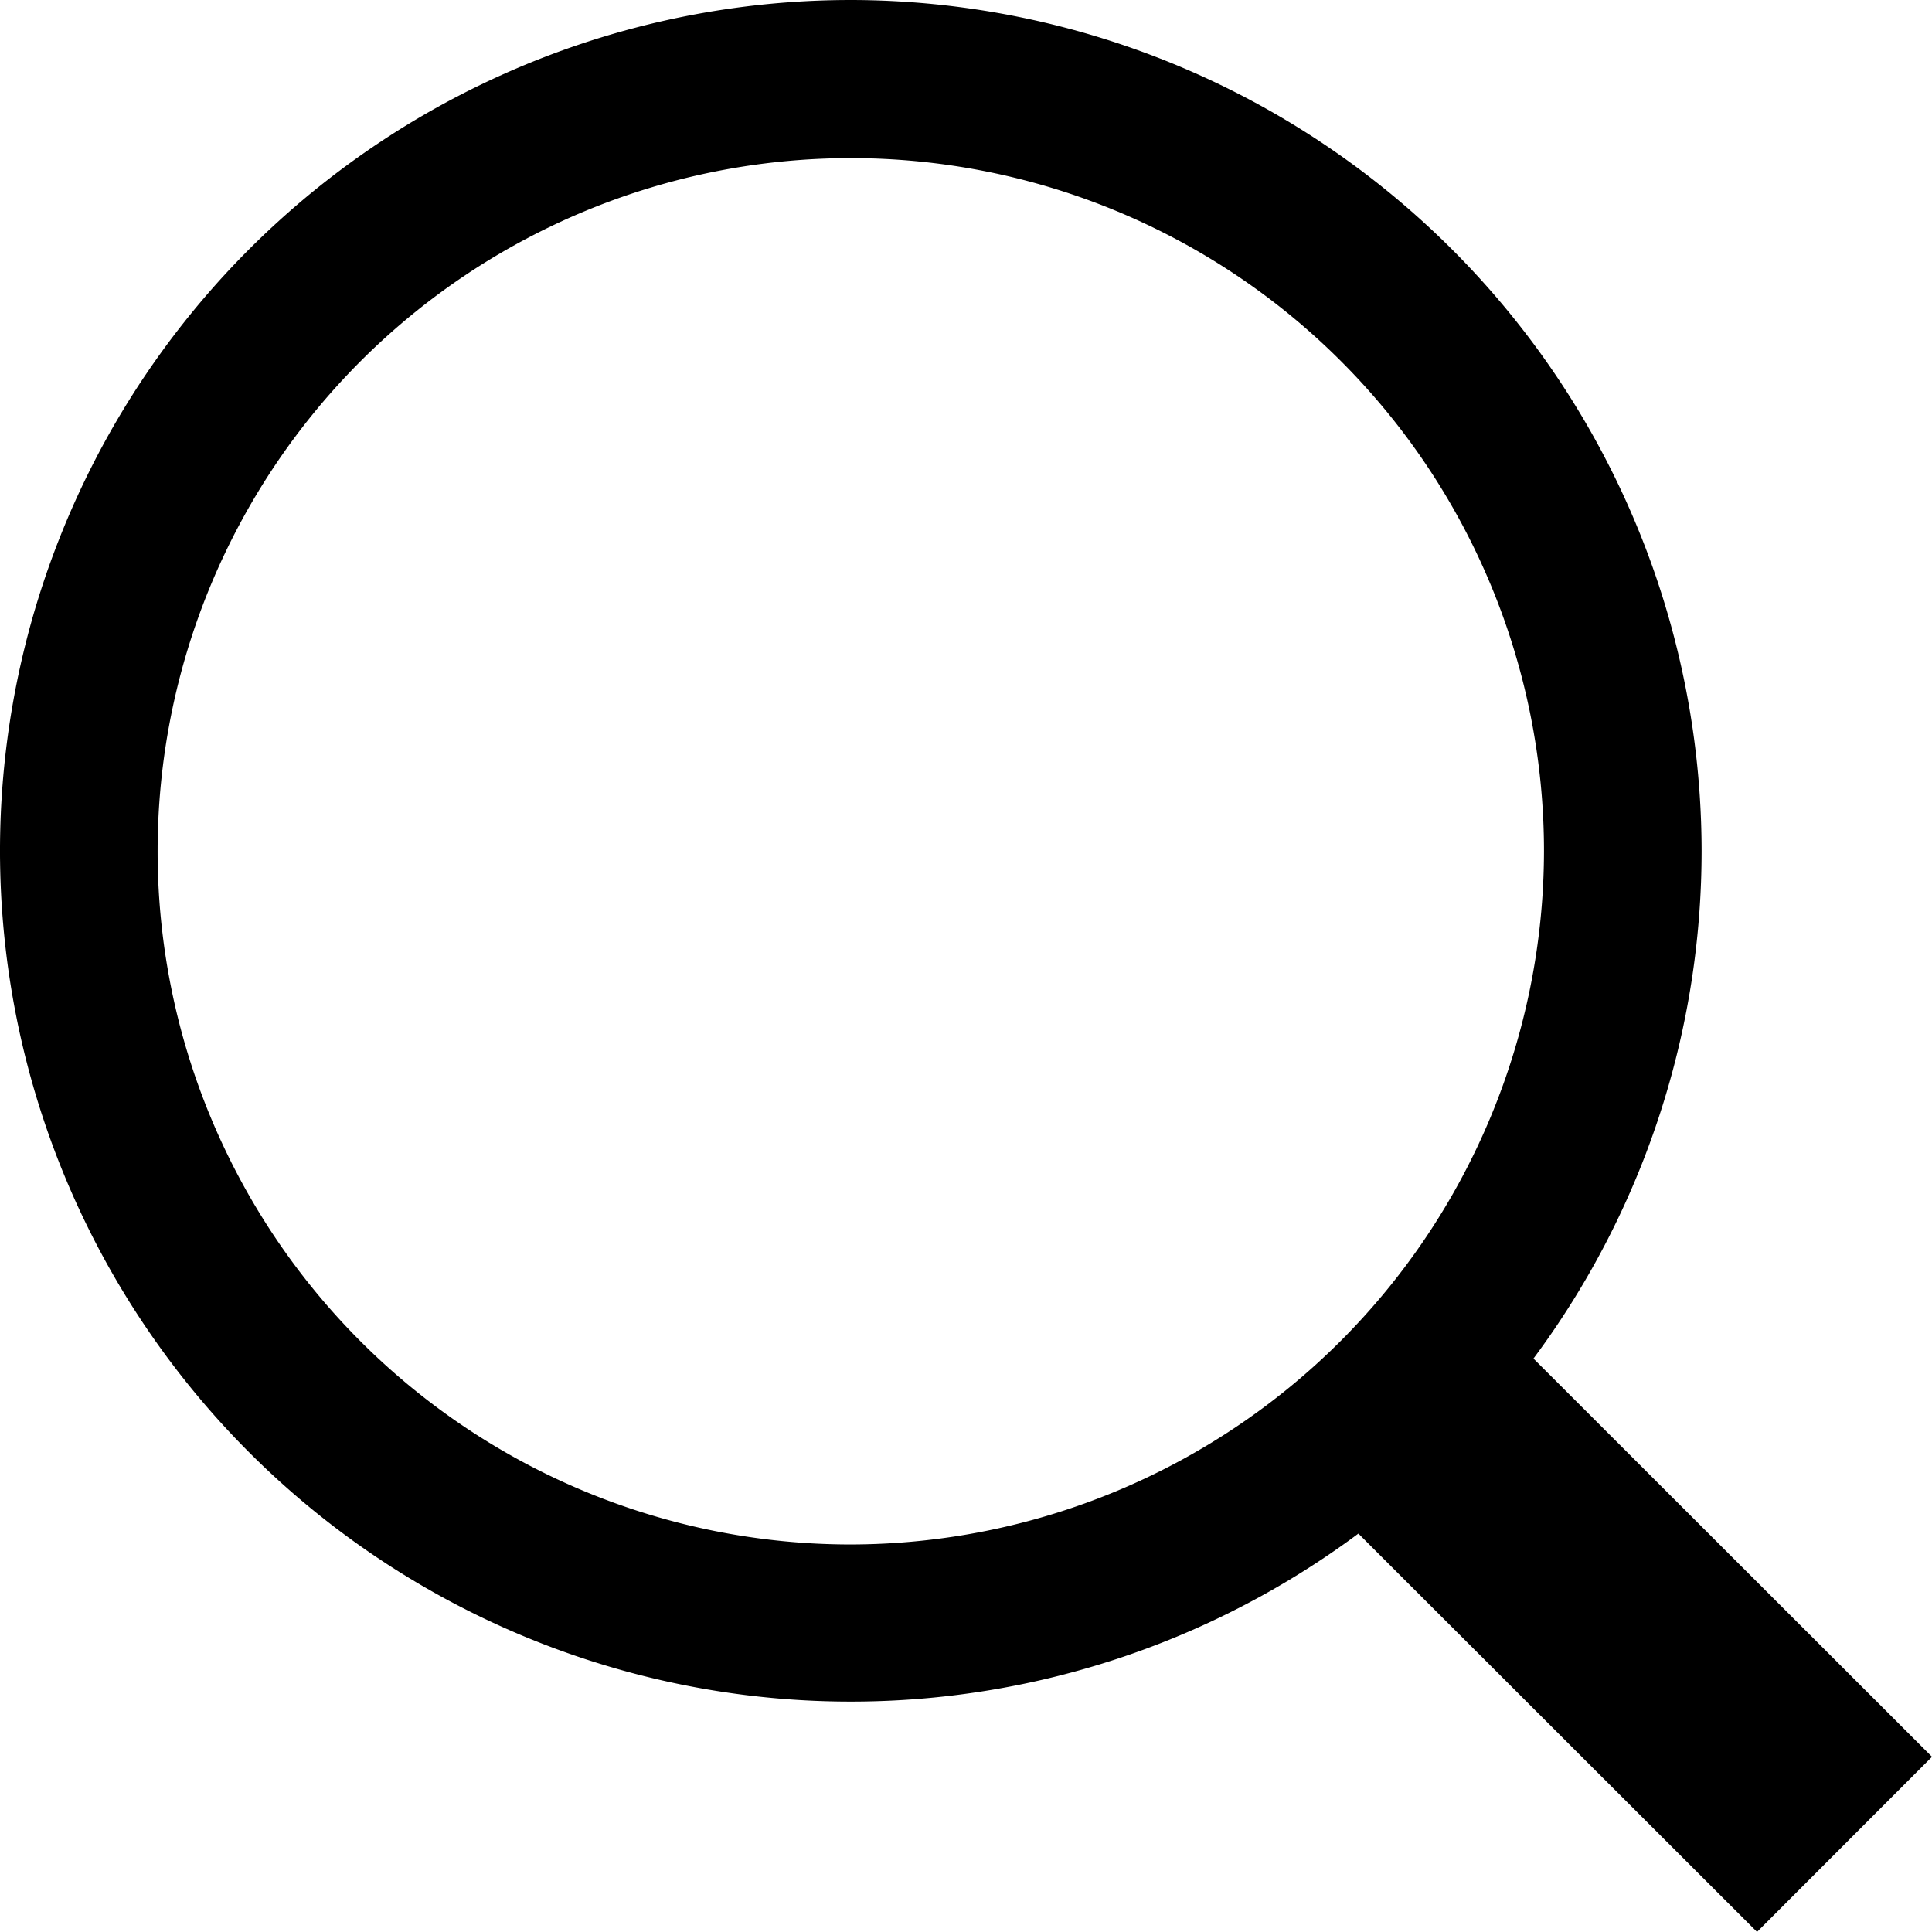 <svg xmlns="http://www.w3.org/2000/svg" width="11.706" height="11.705" viewBox="0 0 11.706 11.705">
  <g id="Group_577" data-name="Group 577" transform="translate(-140 -69.339)">
    <g id="Group_46" data-name="Group 46" transform="translate(140 69.339)">
      <path id="Path_234" data-name="Path 234" d="M5.155,0a5.155,5.155,0,1,0,5.155,5.155A5.161,5.161,0,0,0,5.155,0Zm0,9.358a4.2,4.2,0,1,1,4.2-4.2A4.208,4.208,0,0,1,5.155,9.358Z"/>
    </g>
    <path id="Path_411" data-name="Path 411" d="M0,0,2.449,2.447" transform="translate(148.727 78.067)" fill="none" stroke="#000" stroke-width="1.5"/>
  </g>
</svg>
